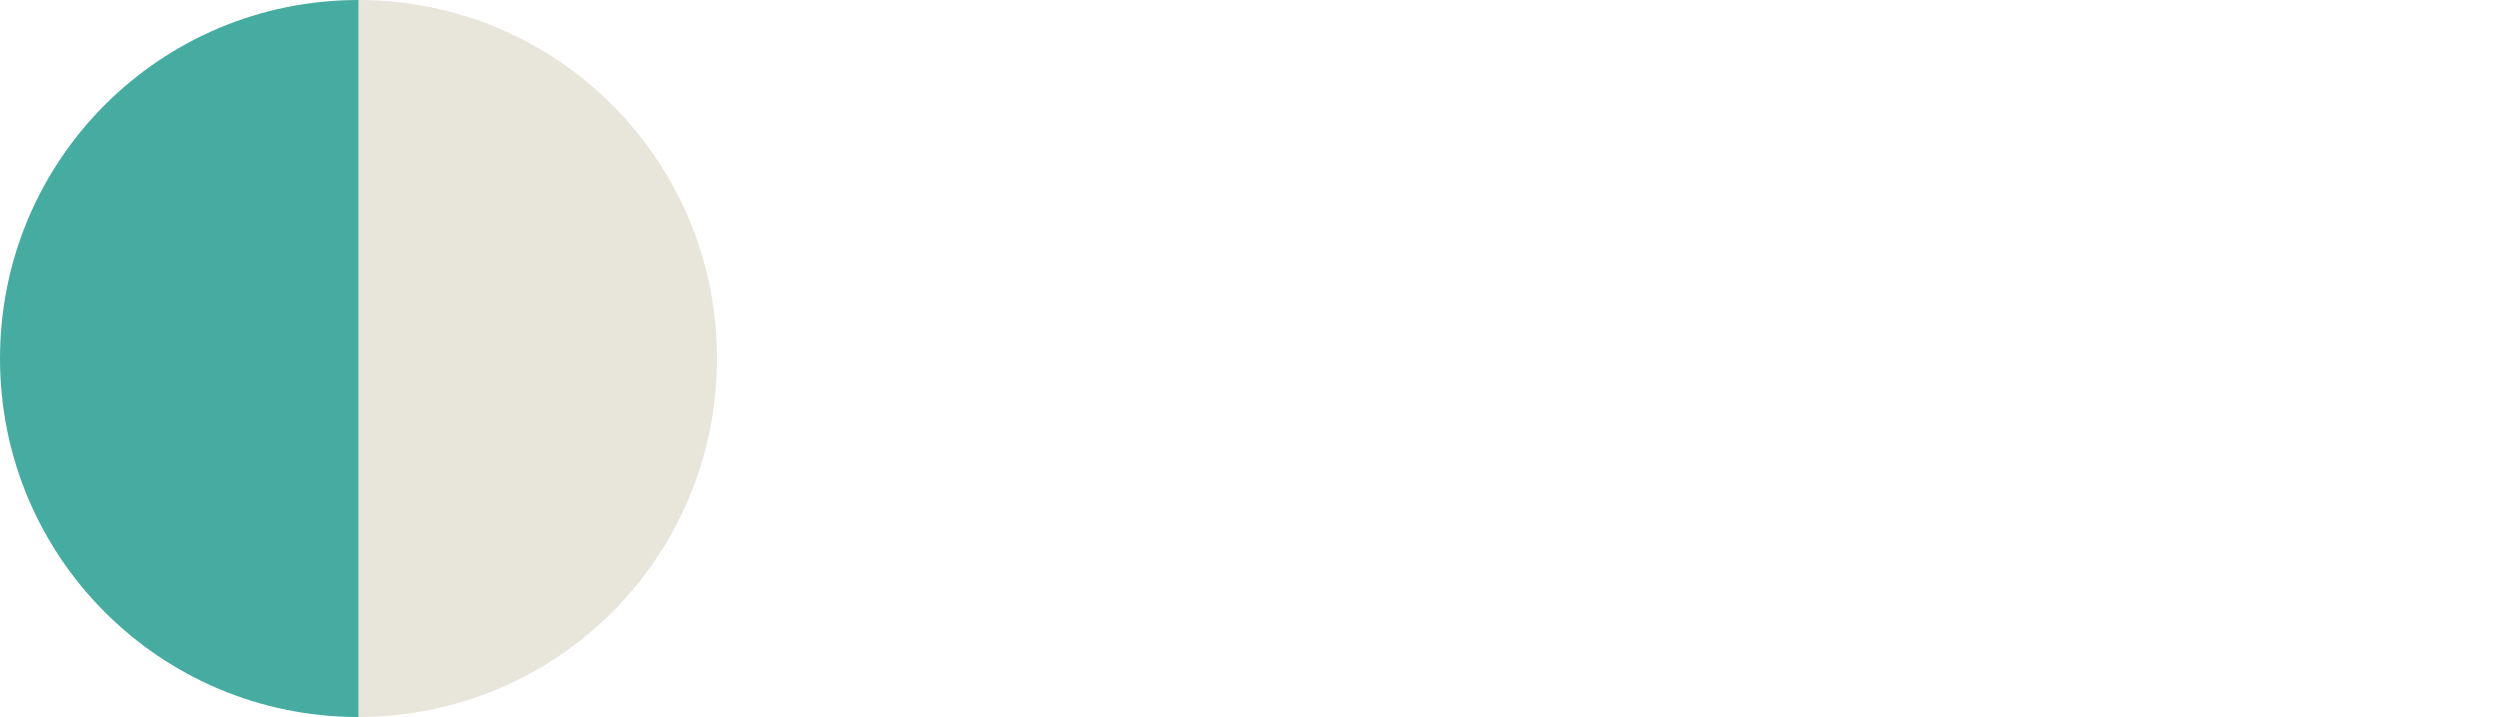 <?xml version="1.0" encoding="utf-8"?>
<!-- Generator: Adobe Illustrator 15.0.2, SVG Export Plug-In . SVG Version: 6.00 Build 0)  -->
<!DOCTYPE svg PUBLIC "-//W3C//DTD SVG 1.1//EN" "http://www.w3.org/Graphics/SVG/1.1/DTD/svg11.dtd">
<svg version="1.1" id="Livello_1" xmlns="http://www.w3.org/2000/svg" xmlns:xlink="http://www.w3.org/1999/xlink" x="0px" y="0px"
	 width="104.6px" height="30px" viewBox="0 0 104.6 30" enable-background="new 0 0 104.6 30" xml:space="preserve">
<path fill="#E8E5DB" d="M15,0v30c8.3,0,15-6.7,15-15S23.3,0,15,0z"/>
<path fill="#46ACA1" d="M0,15c0,8.3,6.7,15,15,15V0C6.7,0,0,6.7,0,15z"/>
</svg>
